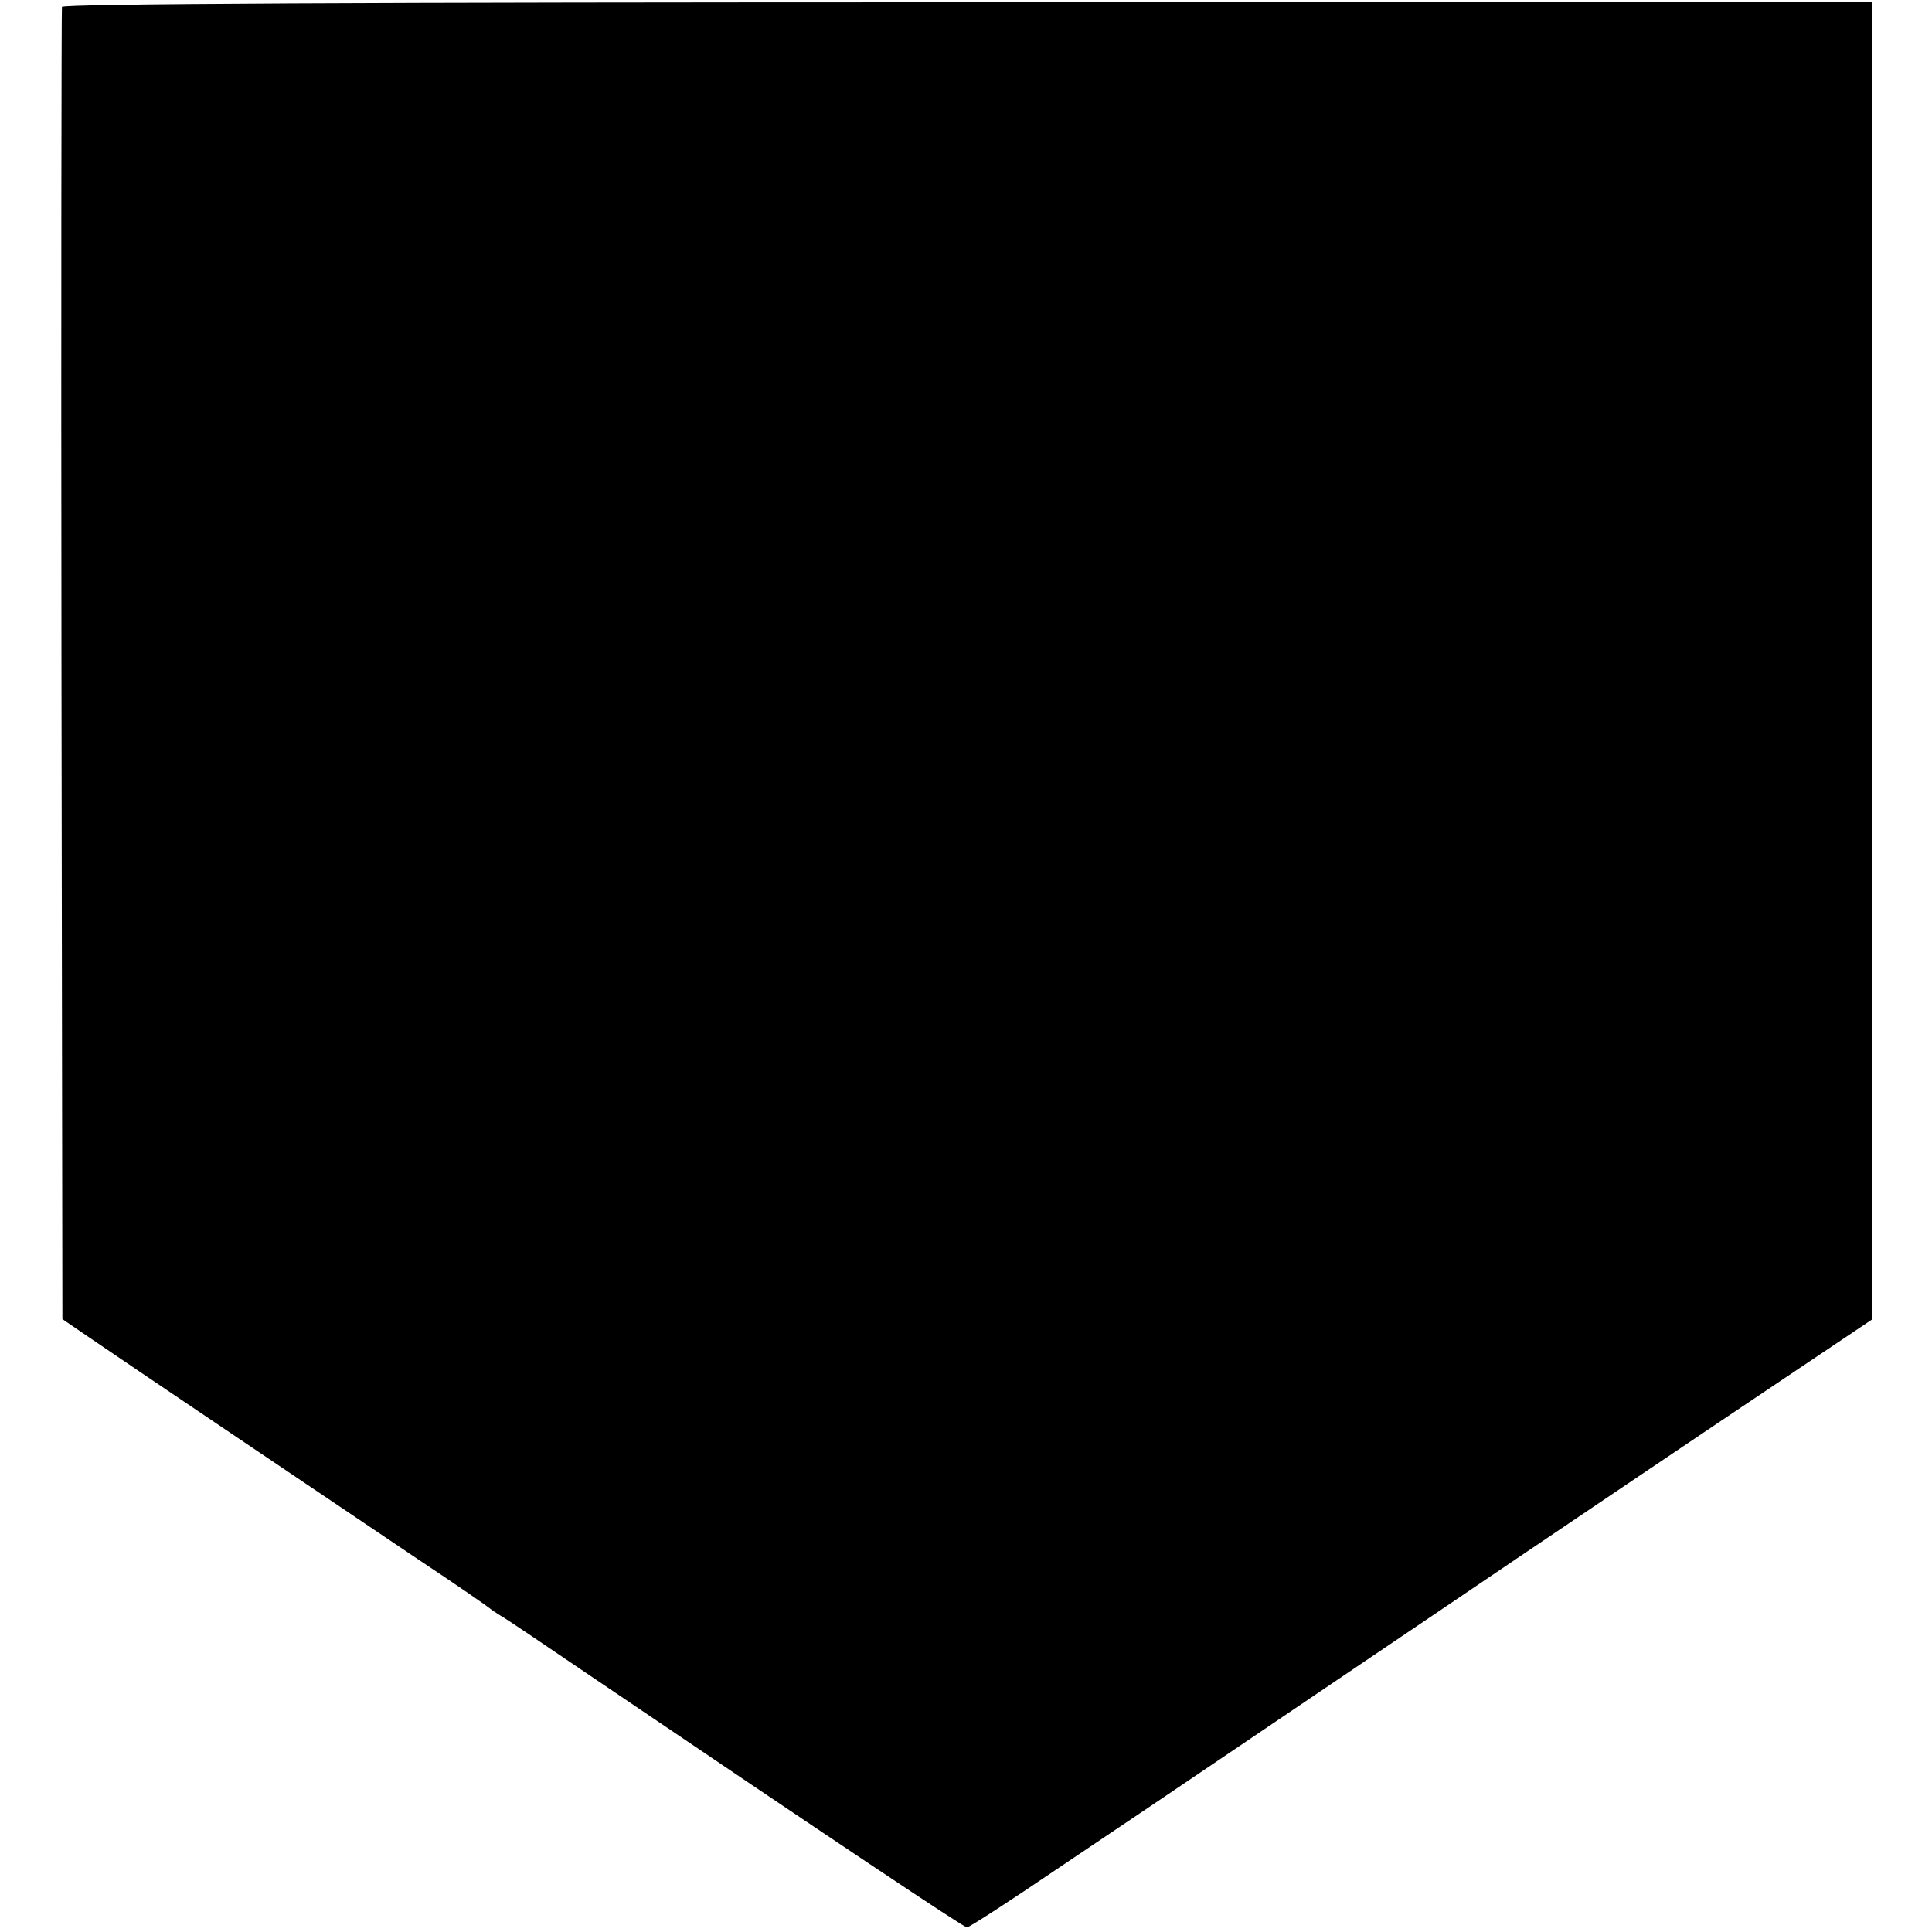 <svg version="1" xmlns="http://www.w3.org/2000/svg" width="557.333" height="557.333" viewBox="0 0 418 418"><path d="M13.4 1.5c-.1.5-.2 64.7-.1 142.5l.2 141.4 6 4.1c8.3 5.7 52.9 35.7 71 47.9 8.3 5.5 15.2 10.3 15.5 10.6.3.3 1.3.9 2.2 1.5 1 .5 8.8 5.8 17.5 11.7 55.1 37.3 82.8 55.8 83.5 55.8.5 0 9.3-5.7 19.6-12.7 10.3-6.9 28.4-19.1 40.2-27.1 11.8-8 29.6-20 39.5-26.7 26.4-17.9 62.8-42.4 80.7-54.4l15.8-10.6V.5H209.4c-129.7 0-195.8.3-196 1z"/></svg>